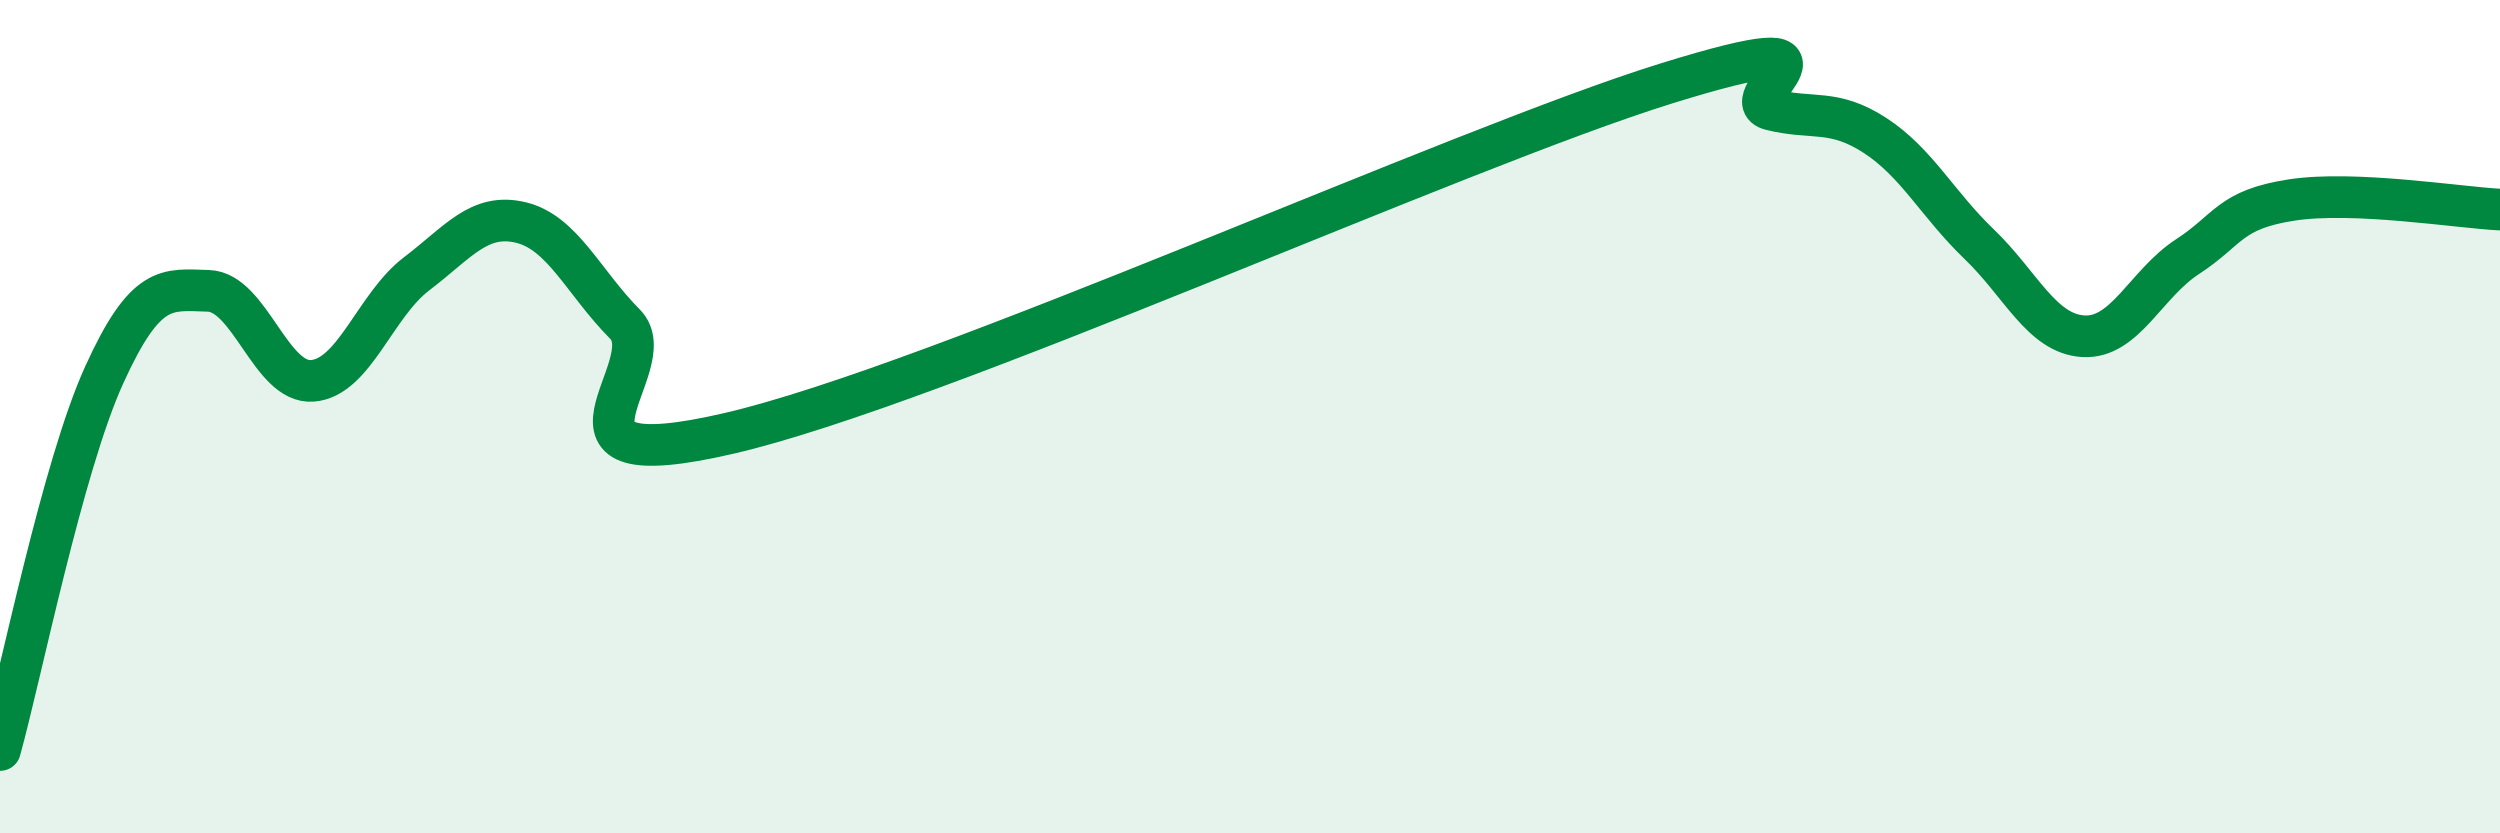 
    <svg width="60" height="20" viewBox="0 0 60 20" xmlns="http://www.w3.org/2000/svg">
      <path
        d="M 0,18 C 0.5,16.2 1.5,11.2 2.5,9 C 3.5,6.8 4,6.95 5,6.98 C 6,7.01 6.5,9.22 7.5,9.14 C 8.5,9.06 9,7.33 10,6.57 C 11,5.81 11.5,5.1 12.5,5.34 C 13.5,5.58 14,6.77 15,7.78 C 16,8.79 12.5,11.56 17.5,10.4 C 22.5,9.24 35,3.55 40,2 C 45,0.45 41.5,2.38 42.5,2.63 C 43.5,2.88 44,2.6 45,3.25 C 46,3.9 46.5,4.9 47.5,5.86 C 48.5,6.82 49,8.01 50,8.07 C 51,8.13 51.5,6.81 52.5,6.16 C 53.5,5.51 53.5,5.03 55,4.8 C 56.5,4.57 59,4.98 60,5.03L60 20L0 20Z"
        fill="#008740"
        opacity="0.1"
        stroke-linecap="round"
        stroke-linejoin="round"
      />
      <path
        d="M 0,18 C 0.5,16.2 1.5,11.2 2.5,9 C 3.5,6.8 4,6.95 5,6.98 C 6,7.01 6.5,9.22 7.5,9.14 C 8.5,9.06 9,7.33 10,6.57 C 11,5.81 11.5,5.1 12.5,5.34 C 13.5,5.58 14,6.77 15,7.78 C 16,8.79 12.5,11.56 17.5,10.4 C 22.5,9.24 35,3.55 40,2 C 45,0.45 41.5,2.38 42.5,2.63 C 43.5,2.88 44,2.6 45,3.25 C 46,3.9 46.5,4.9 47.5,5.86 C 48.5,6.82 49,8.01 50,8.07 C 51,8.13 51.5,6.81 52.5,6.16 C 53.5,5.51 53.5,5.03 55,4.8 C 56.5,4.57 59,4.98 60,5.03"
        stroke="#008740"
        stroke-width="1"
        fill="none"
        stroke-linecap="round"
        stroke-linejoin="round"
      />
    </svg>
  